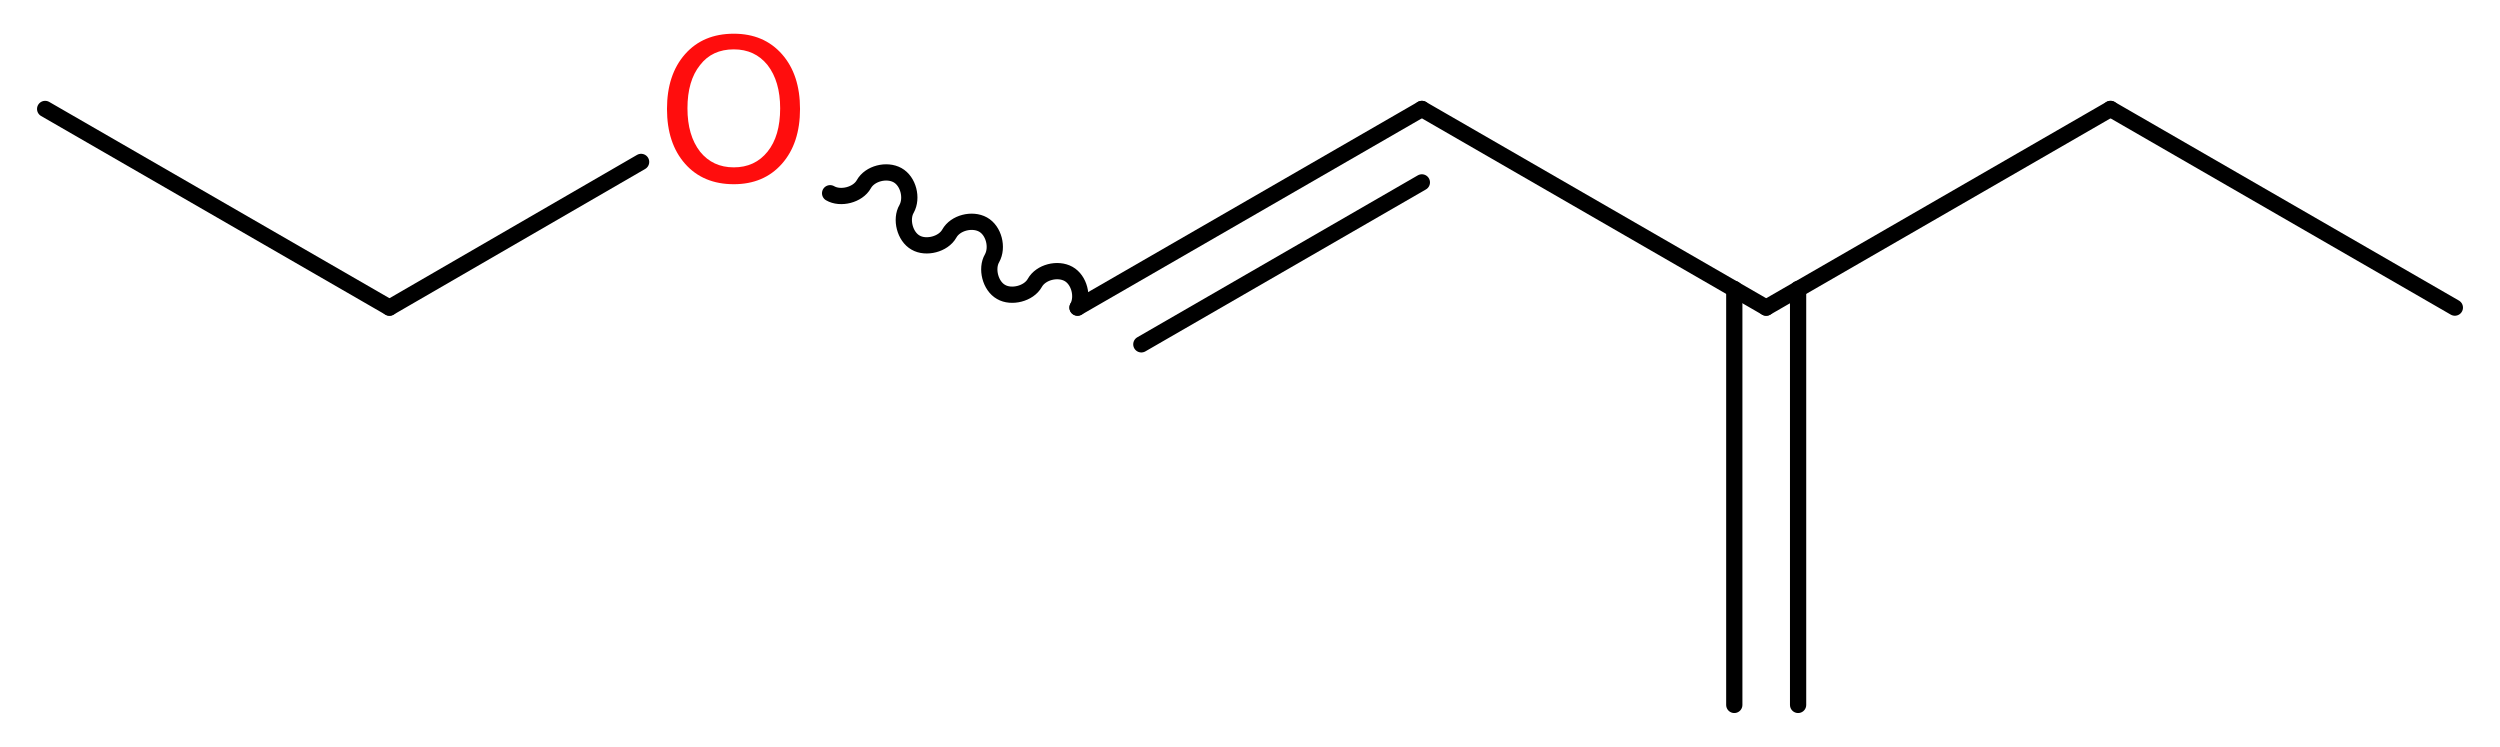 <?xml version='1.0' encoding='UTF-8'?>
<!DOCTYPE svg PUBLIC "-//W3C//DTD SVG 1.1//EN" "http://www.w3.org/Graphics/SVG/1.1/DTD/svg11.dtd">
<svg version='1.2' xmlns='http://www.w3.org/2000/svg' xmlns:xlink='http://www.w3.org/1999/xlink' width='41.53mm' height='12.41mm' viewBox='0 0 41.53 12.41'>
  <desc>Generated by the Chemistry Development Kit (http://github.com/cdk)</desc>
  <g stroke-linecap='round' stroke-linejoin='round' stroke='#000000' stroke-width='.27' fill='#FF0D0D'>
    <rect x='.0' y='.0' width='42.0' height='13.0' fill='#FFFFFF' stroke='none'/>
    <g id='mol1' class='mol'>
      <g id='mol1bnd1' class='bond'>
        <line x1='28.81' y1='11.71' x2='28.81' y2='4.8'/>
        <line x1='29.87' y1='11.71' x2='29.87' y2='4.8'/>
      </g>
      <line id='mol1bnd2' class='bond' x1='29.34' y1='5.11' x2='23.62' y2='1.81'/>
      <g id='mol1bnd3' class='bond'>
        <line x1='23.62' y1='1.81' x2='17.9' y2='5.11'/>
        <line x1='23.62' y1='3.03' x2='18.96' y2='5.72'/>
      </g>
      <path id='mol1bnd4' class='bond' d='M17.9 5.11c.1 -.18 .03 -.46 -.15 -.56c-.18 -.1 -.46 -.03 -.56 .15c-.1 .18 -.39 .25 -.56 .15c-.18 -.1 -.25 -.39 -.15 -.56c.1 -.18 .03 -.46 -.15 -.56c-.18 -.1 -.46 -.03 -.56 .15c-.1 .18 -.39 .25 -.56 .15c-.18 -.1 -.25 -.39 -.15 -.56c.1 -.18 .03 -.46 -.15 -.56c-.18 -.1 -.46 -.03 -.56 .15c-.1 .18 -.39 .25 -.56 .15' fill='none' stroke='#000000' stroke-width='.27'/>
      <line id='mol1bnd5' class='bond' x1='10.65' y1='2.69' x2='6.47' y2='5.11'/>
      <line id='mol1bnd6' class='bond' x1='6.47' y1='5.11' x2='.75' y2='1.81'/>
      <line id='mol1bnd7' class='bond' x1='29.34' y1='5.11' x2='35.06' y2='1.81'/>
      <line id='mol1bnd8' class='bond' x1='35.06' y1='1.81' x2='40.78' y2='5.11'/>
      <path id='mol1atm5' class='atom' d='M12.19 .82q-.36 .0 -.56 .26q-.21 .26 -.21 .72q.0 .45 .21 .72q.21 .26 .56 .26q.35 .0 .56 -.26q.21 -.26 .21 -.72q.0 -.45 -.21 -.72q-.21 -.26 -.56 -.26zM12.19 .56q.5 .0 .8 .34q.3 .34 .3 .91q.0 .57 -.3 .91q-.3 .34 -.8 .34q-.51 .0 -.81 -.34q-.3 -.34 -.3 -.91q.0 -.57 .3 -.91q.3 -.34 .81 -.34z' stroke='none'/>
    </g>
  </g>
</svg>
